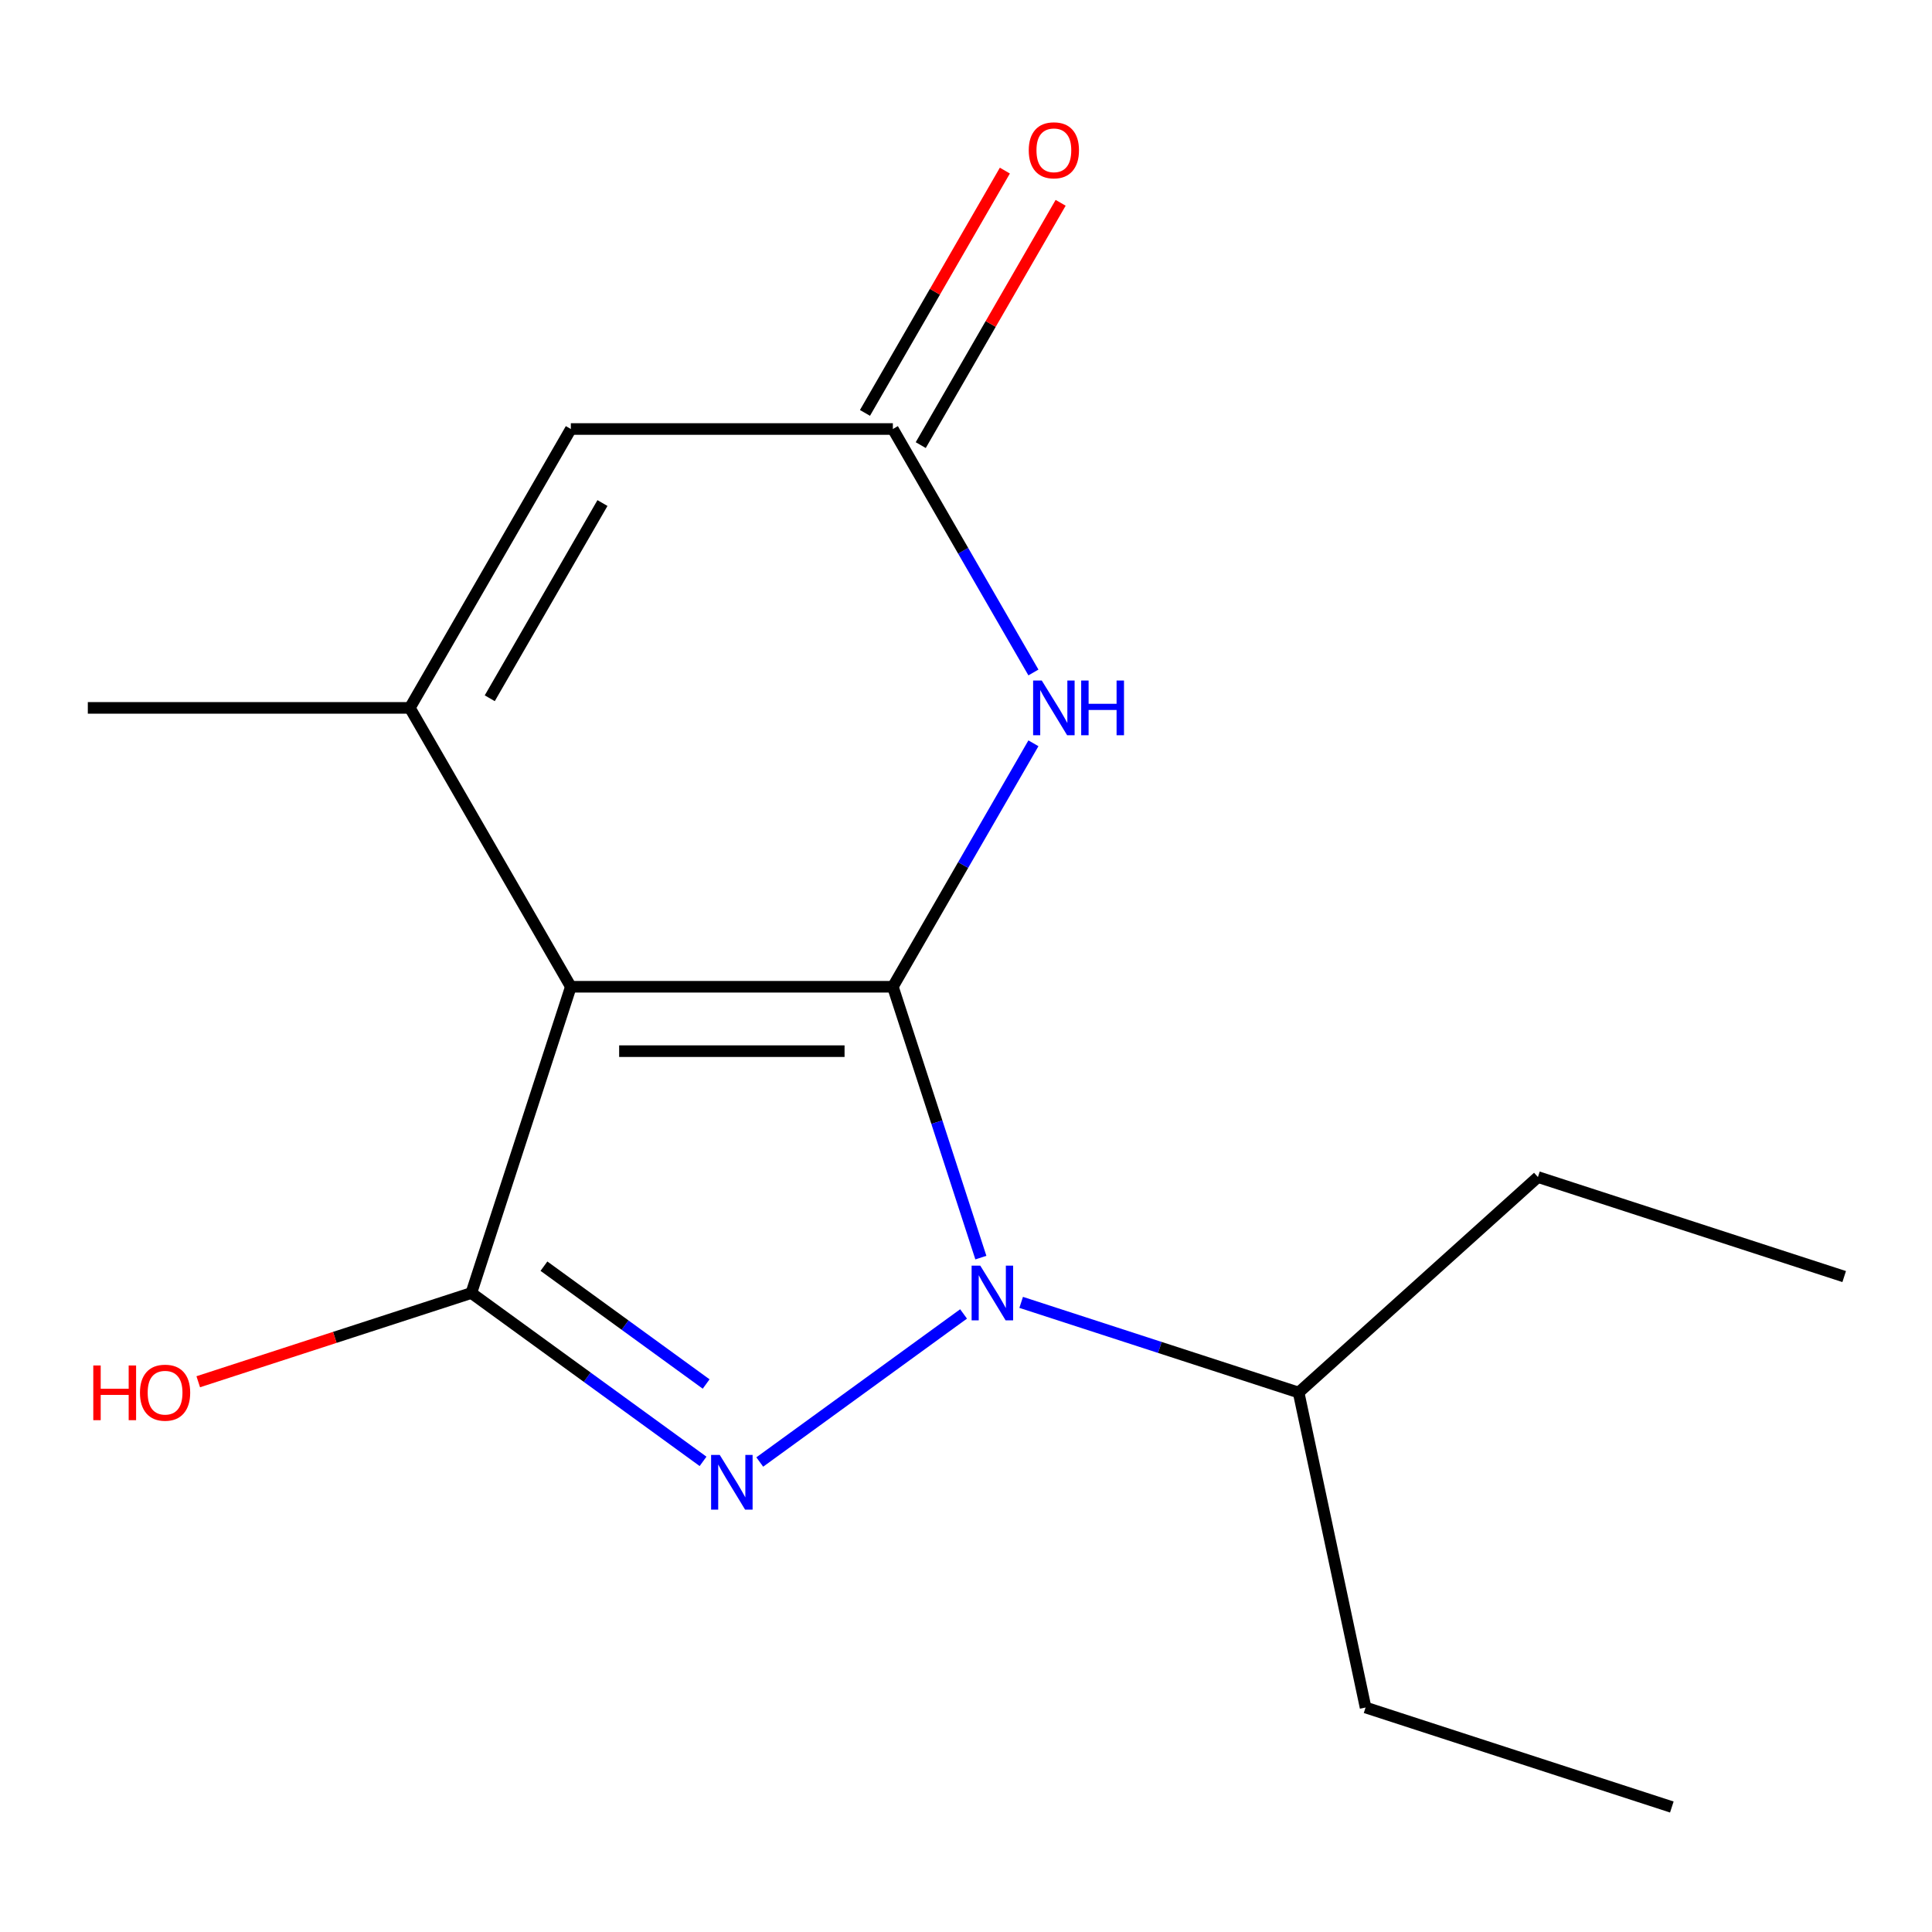 <?xml version='1.0' encoding='iso-8859-1'?>
<svg version='1.1' baseProfile='full'
              xmlns='http://www.w3.org/2000/svg'
                      xmlns:rdkit='http://www.rdkit.org/xml'
                      xmlns:xlink='http://www.w3.org/1999/xlink'
                  xml:space='preserve'
width='1000px' height='1000px' viewBox='0 0 1000 1000'>
<!-- END OF HEADER -->
<rect style='opacity:1.0;fill:#FFFFFF;stroke:none' width='1000' height='1000' x='0' y='0'> </rect>
<path class='bond-0' d='M 462.142,510.746 L 295.467,510.746' style='fill:none;fill-rule:evenodd;stroke:#000000;stroke-width:6px;stroke-linecap:butt;stroke-linejoin:miter;stroke-opacity:1' />
<path class='bond-0' d='M 437.141,544.081 L 320.468,544.081' style='fill:none;fill-rule:evenodd;stroke:#000000;stroke-width:6px;stroke-linecap:butt;stroke-linejoin:miter;stroke-opacity:1' />
<path class='bond-1' d='M 462.142,510.746 L 484.917,580.841' style='fill:none;fill-rule:evenodd;stroke:#000000;stroke-width:6px;stroke-linecap:butt;stroke-linejoin:miter;stroke-opacity:1' />
<path class='bond-1' d='M 484.917,580.841 L 507.693,650.936' style='fill:none;fill-rule:evenodd;stroke:#0000FF;stroke-width:6px;stroke-linecap:butt;stroke-linejoin:miter;stroke-opacity:1' />
<path class='bond-4' d='M 462.142,510.746 L 498.52,447.737' style='fill:none;fill-rule:evenodd;stroke:#000000;stroke-width:6px;stroke-linecap:butt;stroke-linejoin:miter;stroke-opacity:1' />
<path class='bond-4' d='M 498.52,447.737 L 534.898,384.728' style='fill:none;fill-rule:evenodd;stroke:#0000FF;stroke-width:6px;stroke-linecap:butt;stroke-linejoin:miter;stroke-opacity:1' />
<path class='bond-3' d='M 295.467,510.746 L 243.962,669.263' style='fill:none;fill-rule:evenodd;stroke:#000000;stroke-width:6px;stroke-linecap:butt;stroke-linejoin:miter;stroke-opacity:1' />
<path class='bond-5' d='M 295.467,510.746 L 212.129,366.401' style='fill:none;fill-rule:evenodd;stroke:#000000;stroke-width:6px;stroke-linecap:butt;stroke-linejoin:miter;stroke-opacity:1' />
<path class='bond-2' d='M 498.74,680.094 L 393.251,756.736' style='fill:none;fill-rule:evenodd;stroke:#0000FF;stroke-width:6px;stroke-linecap:butt;stroke-linejoin:miter;stroke-opacity:1' />
<path class='bond-8' d='M 528.554,674.107 L 600.359,697.438' style='fill:none;fill-rule:evenodd;stroke:#0000FF;stroke-width:6px;stroke-linecap:butt;stroke-linejoin:miter;stroke-opacity:1' />
<path class='bond-8' d='M 600.359,697.438 L 672.165,720.768' style='fill:none;fill-rule:evenodd;stroke:#000000;stroke-width:6px;stroke-linecap:butt;stroke-linejoin:miter;stroke-opacity:1' />
<path class='bond-16' d='M 363.898,756.402 L 303.93,712.832' style='fill:none;fill-rule:evenodd;stroke:#0000FF;stroke-width:6px;stroke-linecap:butt;stroke-linejoin:miter;stroke-opacity:1' />
<path class='bond-16' d='M 303.93,712.832 L 243.962,669.263' style='fill:none;fill-rule:evenodd;stroke:#000000;stroke-width:6px;stroke-linecap:butt;stroke-linejoin:miter;stroke-opacity:1' />
<path class='bond-16' d='M 365.501,716.362 L 323.523,685.864' style='fill:none;fill-rule:evenodd;stroke:#0000FF;stroke-width:6px;stroke-linecap:butt;stroke-linejoin:miter;stroke-opacity:1' />
<path class='bond-16' d='M 323.523,685.864 L 281.546,655.365' style='fill:none;fill-rule:evenodd;stroke:#000000;stroke-width:6px;stroke-linecap:butt;stroke-linejoin:miter;stroke-opacity:1' />
<path class='bond-10' d='M 243.962,669.263 L 173.286,692.227' style='fill:none;fill-rule:evenodd;stroke:#000000;stroke-width:6px;stroke-linecap:butt;stroke-linejoin:miter;stroke-opacity:1' />
<path class='bond-10' d='M 173.286,692.227 L 102.611,715.191' style='fill:none;fill-rule:evenodd;stroke:#FF0000;stroke-width:6px;stroke-linecap:butt;stroke-linejoin:miter;stroke-opacity:1' />
<path class='bond-6' d='M 534.898,348.074 L 498.52,285.065' style='fill:none;fill-rule:evenodd;stroke:#0000FF;stroke-width:6px;stroke-linecap:butt;stroke-linejoin:miter;stroke-opacity:1' />
<path class='bond-6' d='M 498.52,285.065 L 462.142,222.056' style='fill:none;fill-rule:evenodd;stroke:#000000;stroke-width:6px;stroke-linecap:butt;stroke-linejoin:miter;stroke-opacity:1' />
<path class='bond-11' d='M 212.129,366.401 L 45.455,366.401' style='fill:none;fill-rule:evenodd;stroke:#000000;stroke-width:6px;stroke-linecap:butt;stroke-linejoin:miter;stroke-opacity:1' />
<path class='bond-17' d='M 212.129,366.401 L 295.467,222.056' style='fill:none;fill-rule:evenodd;stroke:#000000;stroke-width:6px;stroke-linecap:butt;stroke-linejoin:miter;stroke-opacity:1' />
<path class='bond-17' d='M 253.499,361.417 L 311.835,260.376' style='fill:none;fill-rule:evenodd;stroke:#000000;stroke-width:6px;stroke-linecap:butt;stroke-linejoin:miter;stroke-opacity:1' />
<path class='bond-7' d='M 462.142,222.056 L 295.467,222.056' style='fill:none;fill-rule:evenodd;stroke:#000000;stroke-width:6px;stroke-linecap:butt;stroke-linejoin:miter;stroke-opacity:1' />
<path class='bond-9' d='M 476.576,230.39 L 512.781,167.681' style='fill:none;fill-rule:evenodd;stroke:#000000;stroke-width:6px;stroke-linecap:butt;stroke-linejoin:miter;stroke-opacity:1' />
<path class='bond-9' d='M 512.781,167.681 L 548.986,104.972' style='fill:none;fill-rule:evenodd;stroke:#FF0000;stroke-width:6px;stroke-linecap:butt;stroke-linejoin:miter;stroke-opacity:1' />
<path class='bond-9' d='M 447.707,213.723 L 483.912,151.014' style='fill:none;fill-rule:evenodd;stroke:#000000;stroke-width:6px;stroke-linecap:butt;stroke-linejoin:miter;stroke-opacity:1' />
<path class='bond-9' d='M 483.912,151.014 L 520.117,88.305' style='fill:none;fill-rule:evenodd;stroke:#FF0000;stroke-width:6px;stroke-linecap:butt;stroke-linejoin:miter;stroke-opacity:1' />
<path class='bond-12' d='M 672.165,720.768 L 706.818,883.801' style='fill:none;fill-rule:evenodd;stroke:#000000;stroke-width:6px;stroke-linecap:butt;stroke-linejoin:miter;stroke-opacity:1' />
<path class='bond-13' d='M 672.165,720.768 L 796.028,609.241' style='fill:none;fill-rule:evenodd;stroke:#000000;stroke-width:6px;stroke-linecap:butt;stroke-linejoin:miter;stroke-opacity:1' />
<path class='bond-14' d='M 706.818,883.801 L 865.336,935.307' style='fill:none;fill-rule:evenodd;stroke:#000000;stroke-width:6px;stroke-linecap:butt;stroke-linejoin:miter;stroke-opacity:1' />
<path class='bond-15' d='M 796.028,609.241 L 954.545,660.747' style='fill:none;fill-rule:evenodd;stroke:#000000;stroke-width:6px;stroke-linecap:butt;stroke-linejoin:miter;stroke-opacity:1' />
<path  class='atom-2' d='M 507.387 655.103
L 516.667 670.103
Q 517.587 671.583, 519.067 674.263
Q 520.547 676.943, 520.627 677.103
L 520.627 655.103
L 524.387 655.103
L 524.387 683.423
L 520.507 683.423
L 510.547 667.023
Q 509.387 665.103, 508.147 662.903
Q 506.947 660.703, 506.587 660.023
L 506.587 683.423
L 502.907 683.423
L 502.907 655.103
L 507.387 655.103
' fill='#0000FF'/>
<path  class='atom-3' d='M 372.544 753.072
L 381.824 768.072
Q 382.744 769.552, 384.224 772.232
Q 385.704 774.912, 385.784 775.072
L 385.784 753.072
L 389.544 753.072
L 389.544 781.392
L 385.664 781.392
L 375.704 764.992
Q 374.544 763.072, 373.304 760.872
Q 372.104 758.672, 371.744 757.992
L 371.744 781.392
L 368.064 781.392
L 368.064 753.072
L 372.544 753.072
' fill='#0000FF'/>
<path  class='atom-5' d='M 539.219 352.241
L 548.499 367.241
Q 549.419 368.721, 550.899 371.401
Q 552.379 374.081, 552.459 374.241
L 552.459 352.241
L 556.219 352.241
L 556.219 380.561
L 552.339 380.561
L 542.379 364.161
Q 541.219 362.241, 539.979 360.041
Q 538.779 357.841, 538.419 357.161
L 538.419 380.561
L 534.739 380.561
L 534.739 352.241
L 539.219 352.241
' fill='#0000FF'/>
<path  class='atom-5' d='M 559.619 352.241
L 563.459 352.241
L 563.459 364.281
L 577.939 364.281
L 577.939 352.241
L 581.779 352.241
L 581.779 380.561
L 577.939 380.561
L 577.939 367.481
L 563.459 367.481
L 563.459 380.561
L 559.619 380.561
L 559.619 352.241
' fill='#0000FF'/>
<path  class='atom-10' d='M 532.479 77.792
Q 532.479 70.992, 535.839 67.192
Q 539.199 63.392, 545.479 63.392
Q 551.759 63.392, 555.119 67.192
Q 558.479 70.992, 558.479 77.792
Q 558.479 84.672, 555.079 88.592
Q 551.679 92.472, 545.479 92.472
Q 539.239 92.472, 535.839 88.592
Q 532.479 84.712, 532.479 77.792
M 545.479 89.272
Q 549.799 89.272, 552.119 86.392
Q 554.479 83.472, 554.479 77.792
Q 554.479 72.232, 552.119 69.432
Q 549.799 66.592, 545.479 66.592
Q 541.159 66.592, 538.799 69.392
Q 536.479 72.192, 536.479 77.792
Q 536.479 83.512, 538.799 86.392
Q 541.159 89.272, 545.479 89.272
' fill='#FF0000'/>
<path  class='atom-11' d='M 48.284 706.768
L 52.124 706.768
L 52.124 718.808
L 66.604 718.808
L 66.604 706.768
L 70.444 706.768
L 70.444 735.088
L 66.604 735.088
L 66.604 722.008
L 52.124 722.008
L 52.124 735.088
L 48.284 735.088
L 48.284 706.768
' fill='#FF0000'/>
<path  class='atom-11' d='M 72.444 720.848
Q 72.444 714.048, 75.804 710.248
Q 79.164 706.448, 85.444 706.448
Q 91.724 706.448, 95.084 710.248
Q 98.444 714.048, 98.444 720.848
Q 98.444 727.728, 95.044 731.648
Q 91.644 735.528, 85.444 735.528
Q 79.204 735.528, 75.804 731.648
Q 72.444 727.768, 72.444 720.848
M 85.444 732.328
Q 89.764 732.328, 92.084 729.448
Q 94.444 726.528, 94.444 720.848
Q 94.444 715.288, 92.084 712.488
Q 89.764 709.648, 85.444 709.648
Q 81.124 709.648, 78.764 712.448
Q 76.444 715.248, 76.444 720.848
Q 76.444 726.568, 78.764 729.448
Q 81.124 732.328, 85.444 732.328
' fill='#FF0000'/>
</svg>

